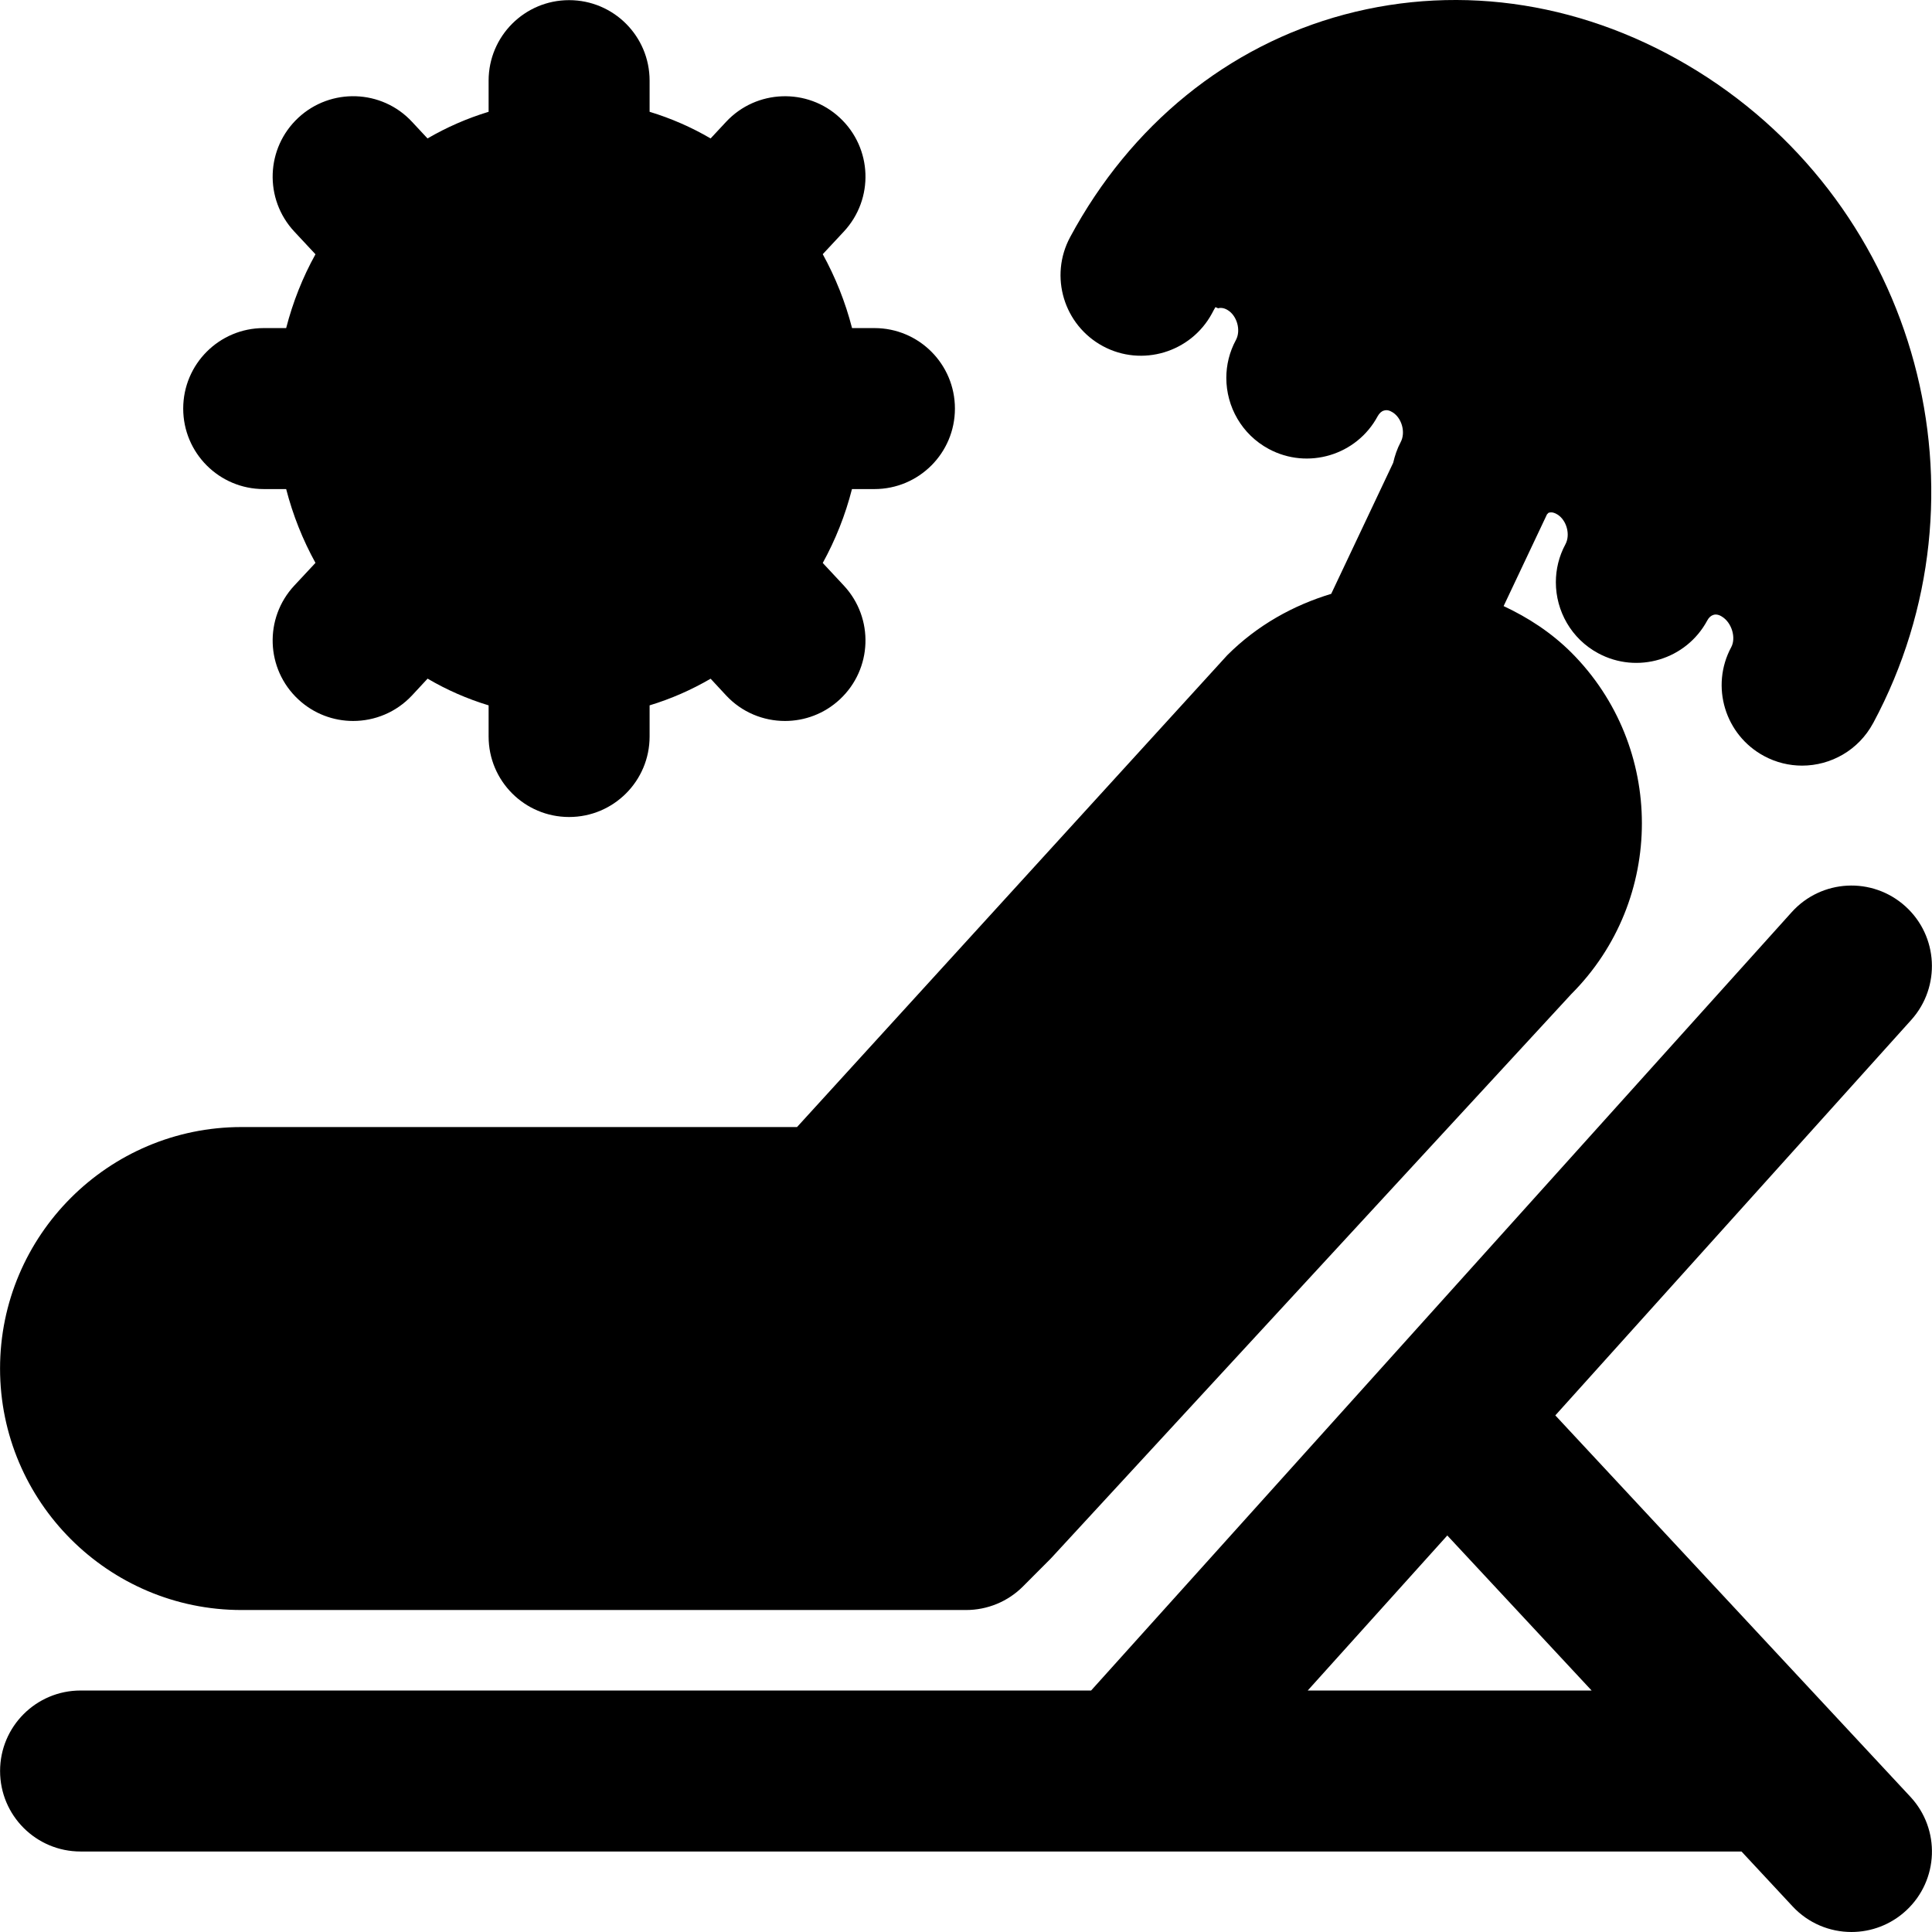 <?xml version="1.0" encoding="iso-8859-1"?>
<!-- Generator: Adobe Illustrator 19.0.0, SVG Export Plug-In . SVG Version: 6.00 Build 0)  -->
<svg version="1.1" id="Layer_1" xmlns="http://www.w3.org/2000/svg" xmlns:xlink="http://www.w3.org/1999/xlink" x="0px" y="0px"
	 viewBox="0 0 512.032 512.032" style="enable-background:new 0 0 512.032 512.032;" xml:space="preserve">
<g>
	<g>
		<g>
			<path d="M506.282,476.171l-94.08-101.056l94.336-104.811c7.872-8.768,7.168-22.251-1.579-30.123
				c-8.768-7.893-22.229-7.189-30.123,1.579L289.172,448.032H21.354c-11.797,0-21.333,9.557-21.333,21.333
				s9.536,21.333,21.333,21.333H308.18h153.365l13.525,14.528c4.203,4.523,9.899,6.805,15.616,6.805
				c5.205,0,10.411-1.899,14.528-5.717C513.855,498.272,514.325,484.789,506.282,476.171z M346.58,448.032l36.992-41.088
				l38.251,41.088H346.58z"/>
			<path d="M69.889,129.615h5.952c1.792,6.955,4.416,13.483,7.765,19.563l-5.611,6.016c-8.043,8.64-7.573,22.123,1.067,30.165
				c4.096,3.819,9.323,5.717,14.528,5.717c5.717,0,11.413-2.283,15.616-6.784l4.117-4.437c5.077,2.987,10.475,5.355,16.171,7.083
				v8.256c0,11.776,9.536,21.333,21.333,21.333c11.797,0,21.333-9.557,21.333-21.333v-8.256c5.696-1.728,11.072-4.096,16.171-7.061
				l4.096,4.416c4.181,4.501,9.899,6.784,15.616,6.784c5.205,0,10.432-1.899,14.528-5.717c8.64-8.043,9.109-21.525,1.067-30.165
				l-5.589-5.995c3.349-6.101,5.973-12.629,7.744-19.584h5.952c11.797,0,21.333-9.557,21.333-21.333s-9.536-21.333-21.333-21.333
				h-5.931c-1.792-6.955-4.416-13.483-7.765-19.584l5.589-5.995c8.043-8.64,7.573-22.123-1.067-30.165
				c-8.576-8-22.123-7.531-30.144,1.088l-4.096,4.395c-5.077-2.965-10.475-5.333-16.171-7.061v-8.256
				c0-11.776-9.536-21.333-21.333-21.333c-11.797,0-21.333,9.557-21.333,21.333v8.256c-5.696,1.728-11.093,4.096-16.192,7.061
				l-4.096-4.395c-8-8.64-21.547-9.088-30.144-1.088c-8.64,8.043-9.109,21.525-1.067,30.165l5.611,6.016
				c-3.371,6.08-5.973,12.608-7.765,19.563h-5.952c-11.797,0-21.333,9.557-21.333,21.333S58.092,129.615,69.889,129.615z"/>
			<path d="M64.014,426.698h192c5.675,0,11.115-2.24,15.104-6.251l7.317-7.339c0.192-0.192,0.384-0.405,0.576-0.619l137.429-149.035
				c24.939-24.96,24.939-65.557,0-90.517c-5.355-5.333-11.477-9.28-17.941-12.309l11.499-24.32c0.171-0.107,0.277-0.363,0.469-0.427
				c0.811-0.213,1.493-0.021,2.283,0.469c2.453,1.515,3.499,5.355,2.133,7.893c-1.728,3.2-2.539,6.656-2.539,10.069
				c0,7.595,4.075,14.976,11.221,18.816c10.368,5.589,23.317,1.707,28.907-8.683c0.427-0.811,1.003-1.301,1.664-1.493
				c0.619-0.192,1.429-0.064,2.261,0.491c2.56,1.579,3.755,5.568,2.432,8.064c-5.589,10.368-1.664,23.296,8.704,28.864
				c3.2,1.728,6.677,2.539,10.069,2.539c7.595,0,14.955-4.075,18.816-11.243l0.021-0.021
				c32.491-60.544,12.011-136.469-46.635-172.843C420.771,0.821,387.598-4.491,356.323,3.85
				c-30.869,8.256-56.683,29.205-72.704,58.987c-5.589,10.389-1.685,23.317,8.683,28.907c10.347,5.568,23.317,1.664,28.907-8.683
				c0.277-0.555,0.597-1.109,0.917-1.664l0.683,0.299c0.555-0.149,1.493-0.192,2.603,0.512c2.453,1.515,3.499,5.355,2.155,7.872
				c-1.749,3.221-2.56,6.677-2.56,10.069c0,7.616,4.075,14.976,11.243,18.837c10.347,5.568,23.317,1.685,28.885-8.704
				c0.448-0.789,1.003-1.301,1.664-1.472c0.811-0.235,1.493-0.021,2.283,0.469c2.453,1.515,3.499,5.355,2.133,7.893
				c-0.939,1.771-1.557,3.627-1.984,5.483l-16.427,34.731c-10.005,3.029-19.541,8.256-27.563,16.277L211.235,298.698H64.014
				c-35.285,0-64,28.715-64,64S28.729,426.698,64.014,426.698z"/>
		</g>
	</g>
</g>
<g>
</g>
<g>
</g>
<g>
</g>
<g>
</g>
<g>
</g>
<g>
</g>
<g>
</g>
<g>
</g>
<g>
</g>
<g>
</g>
<g>
</g>
<g>
</g>
<g>
</g>
<g>
</g>
<g>
</g>
</svg>
